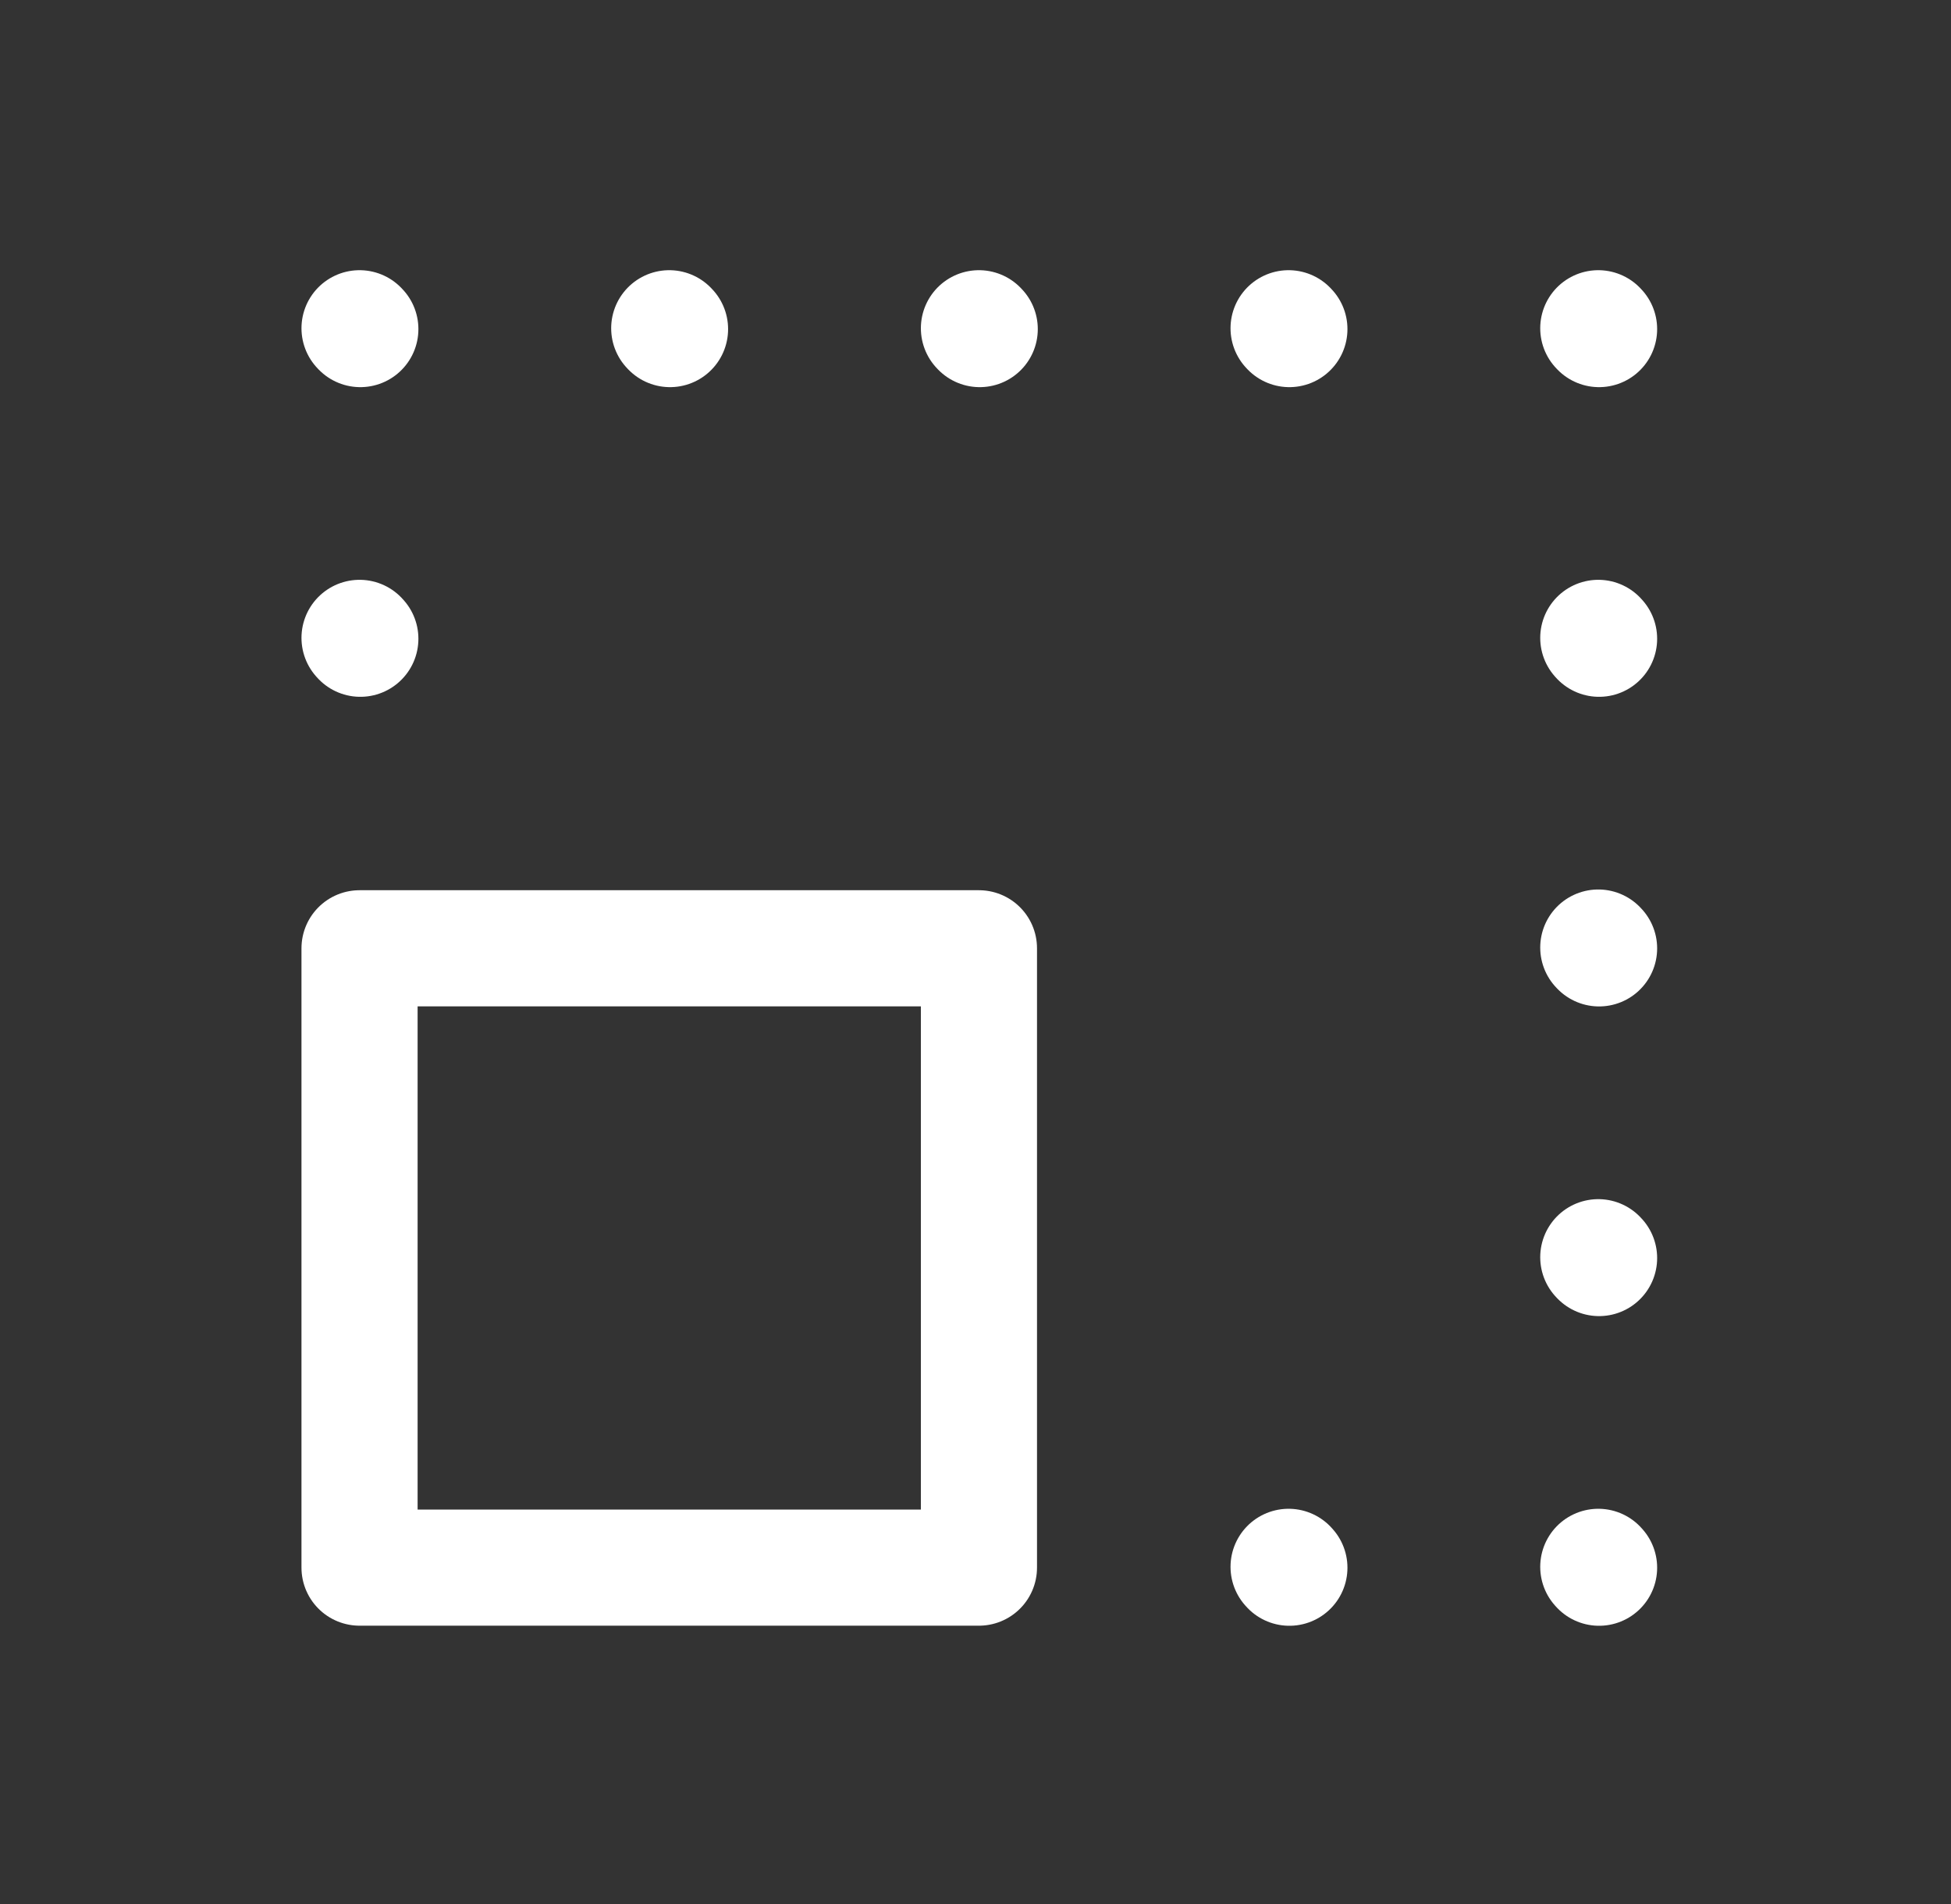 <svg width="42" height="41" viewBox="0 0 42 41" fill="none" xmlns="http://www.w3.org/2000/svg">
<rect x="0" y="0" width="42" height="41" fill="#333333" stroke="none"/>
<g id="discovery-stage-icon">
<path id="Vector" d="M7.74 7.067L7.757 7.085" stroke="white" stroke-width="2.5" stroke-linecap="round" stroke-linejoin="round"/>
<path id="Vector_2" d="M14.407 7.067L14.424 7.085" stroke="white" stroke-width="2.5" stroke-linecap="round" stroke-linejoin="round"/>
<path id="Vector_3" d="M7.74 13.733L7.757 13.752" stroke="white" stroke-width="2.5" stroke-linecap="round" stroke-linejoin="round"/>
<path id="Vector_4" d="M21.074 7.067L21.091 7.085" stroke="white" stroke-width="2.5" stroke-linecap="round" stroke-linejoin="round"/>
<path id="Vector_5" d="M27.74 7.067L27.757 7.085" stroke="white" stroke-width="2.5" stroke-linecap="round" stroke-linejoin="round"/>
<path id="Vector_6" d="M34.407 7.067L34.424 7.085" stroke="white" stroke-width="2.5" stroke-linecap="round" stroke-linejoin="round"/>
<path id="Vector_7" d="M34.407 13.733L34.424 13.752" stroke="white" stroke-width="2.5" stroke-linecap="round" stroke-linejoin="round"/>
<path id="Vector_8" d="M34.407 20.4L34.424 20.418" stroke="white" stroke-width="2.5" stroke-linecap="round" stroke-linejoin="round"/>
<path id="Vector_9" d="M34.407 27.067L34.424 27.085" stroke="white" stroke-width="2.5" stroke-linecap="round" stroke-linejoin="round"/>
<path id="Vector_10" d="M34.407 33.733L34.424 33.752" stroke="white" stroke-width="2.5" stroke-linecap="round" stroke-linejoin="round"/>
<path id="Vector_11" d="M27.74 33.733L27.757 33.752" stroke="white" stroke-width="2.5" stroke-linecap="round" stroke-linejoin="round"/>
<path id="Vector_12" d="M7.74 20.416V33.75H21.074V20.416H7.74Z" stroke="white" stroke-width="2.5" stroke-linecap="round" stroke-linejoin="round"/>
</g>
</svg>
